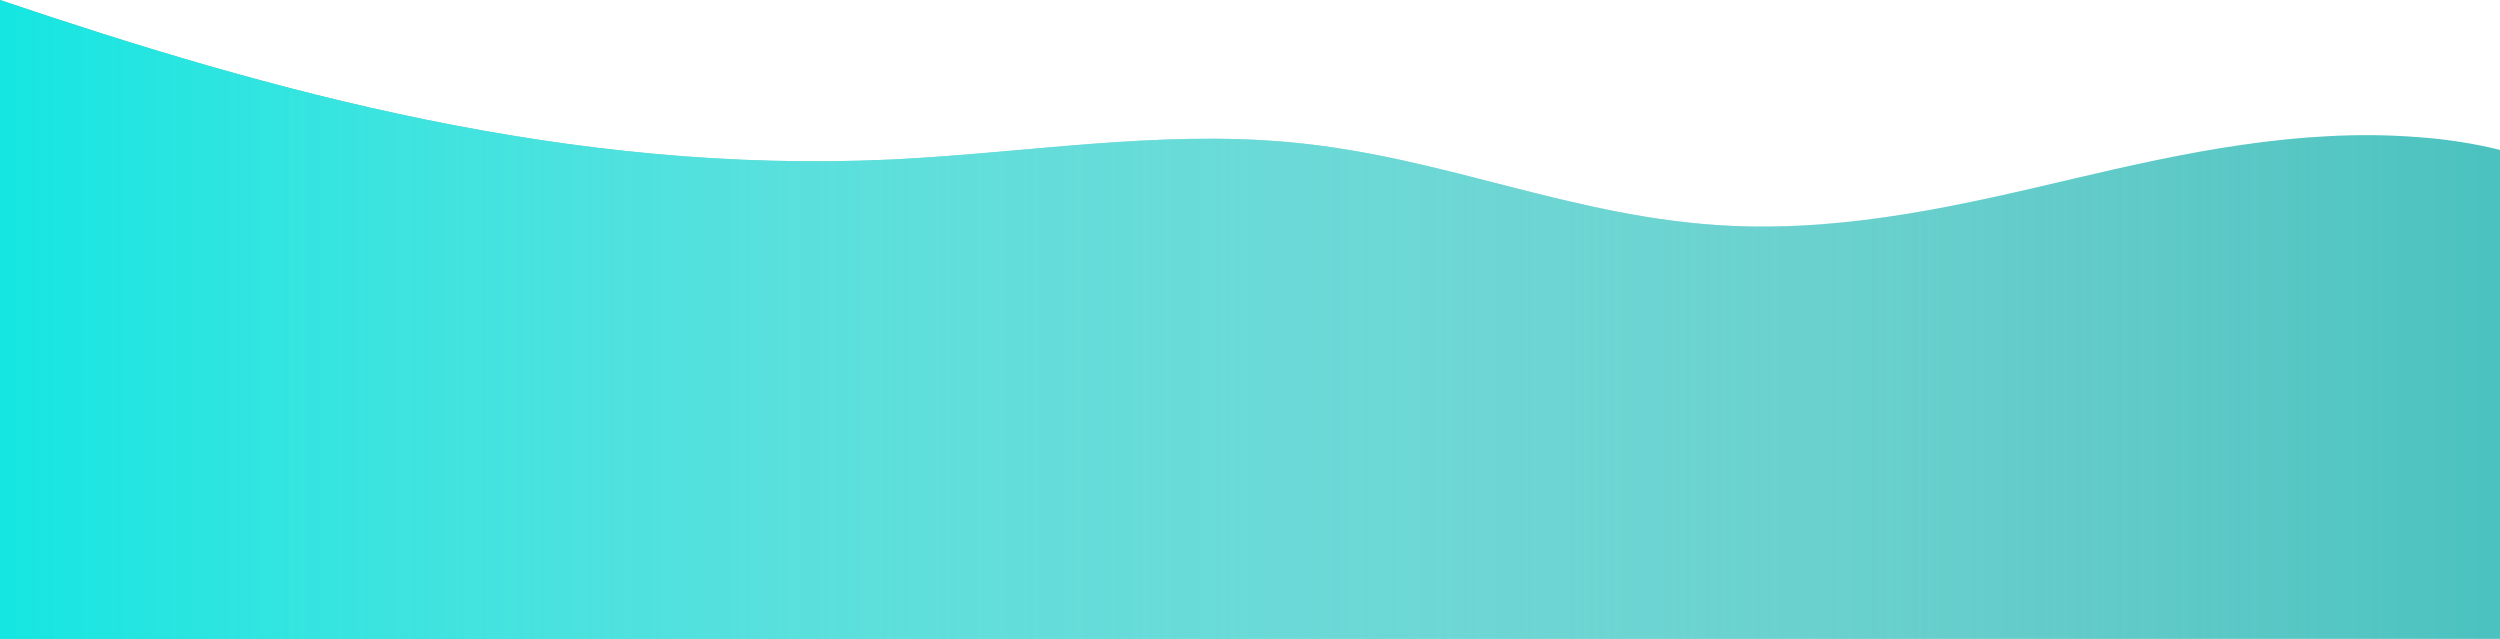 <svg width="1440" height="368" viewBox="0 0 1440 368" fill="none" xmlns="http://www.w3.org/2000/svg">
<path d="M-6.86646e-05 0V368H1440V86.349C1425.15 82.645 1409.18 80.159 1392.71 78.989C1324.53 73.644 1256.98 88.189 1194.67 102.865C1132.36 117.541 1066.4 133.225 997.6 130.114C906.489 125.996 832.8 90.116 742.933 81.924C666.844 74.871 589.867 88.276 512.8 91.912C327.644 100.411 156.089 52.834 -6.86646e-05 0Z" fill="#4AC2BF"/>
<path d="M-6.86646e-05 0V368H1440V86.349C1425.15 82.645 1409.18 80.159 1392.71 78.989C1324.53 73.644 1256.98 88.189 1194.67 102.865C1132.36 117.541 1066.4 133.225 997.6 130.114C906.489 125.996 832.8 90.116 742.933 81.924C666.844 74.871 589.867 88.276 512.8 91.912C327.644 100.411 156.089 52.834 -6.86646e-05 0Z" fill="url(#paint0_linear_2426_7670)"/>
<defs>
<linearGradient id="paint0_linear_2426_7670" x1="8.64268e-06" y1="184" x2="1440" y2="184" gradientUnits="userSpaceOnUse">
<stop stop-color="#15E6E1"/>
<stop offset="1" stop-color="white" stop-opacity="0"/>
</linearGradient>
</defs>
</svg>
